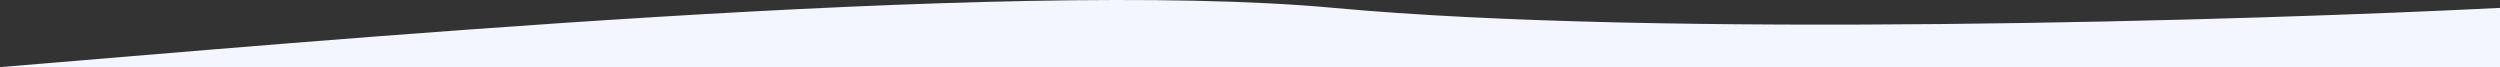 <svg xmlns="http://www.w3.org/2000/svg" width="1680.727" height="45.127" viewBox="0 0 1680.727 45.127">
  <rect x="0" y="0" width="1680.727" height="45.127" fill="#333333" stroke="none"/>
  <path id="blure-curvey-small" d="M875,7.182c220.8,20.387,614.67,8.494,784,0V47H-21.727C180.273,30.542,654.2-13.2,875,7.182Z" transform="translate(21.727 -1.873)" fill="#f4f6ff"/>
</svg>
